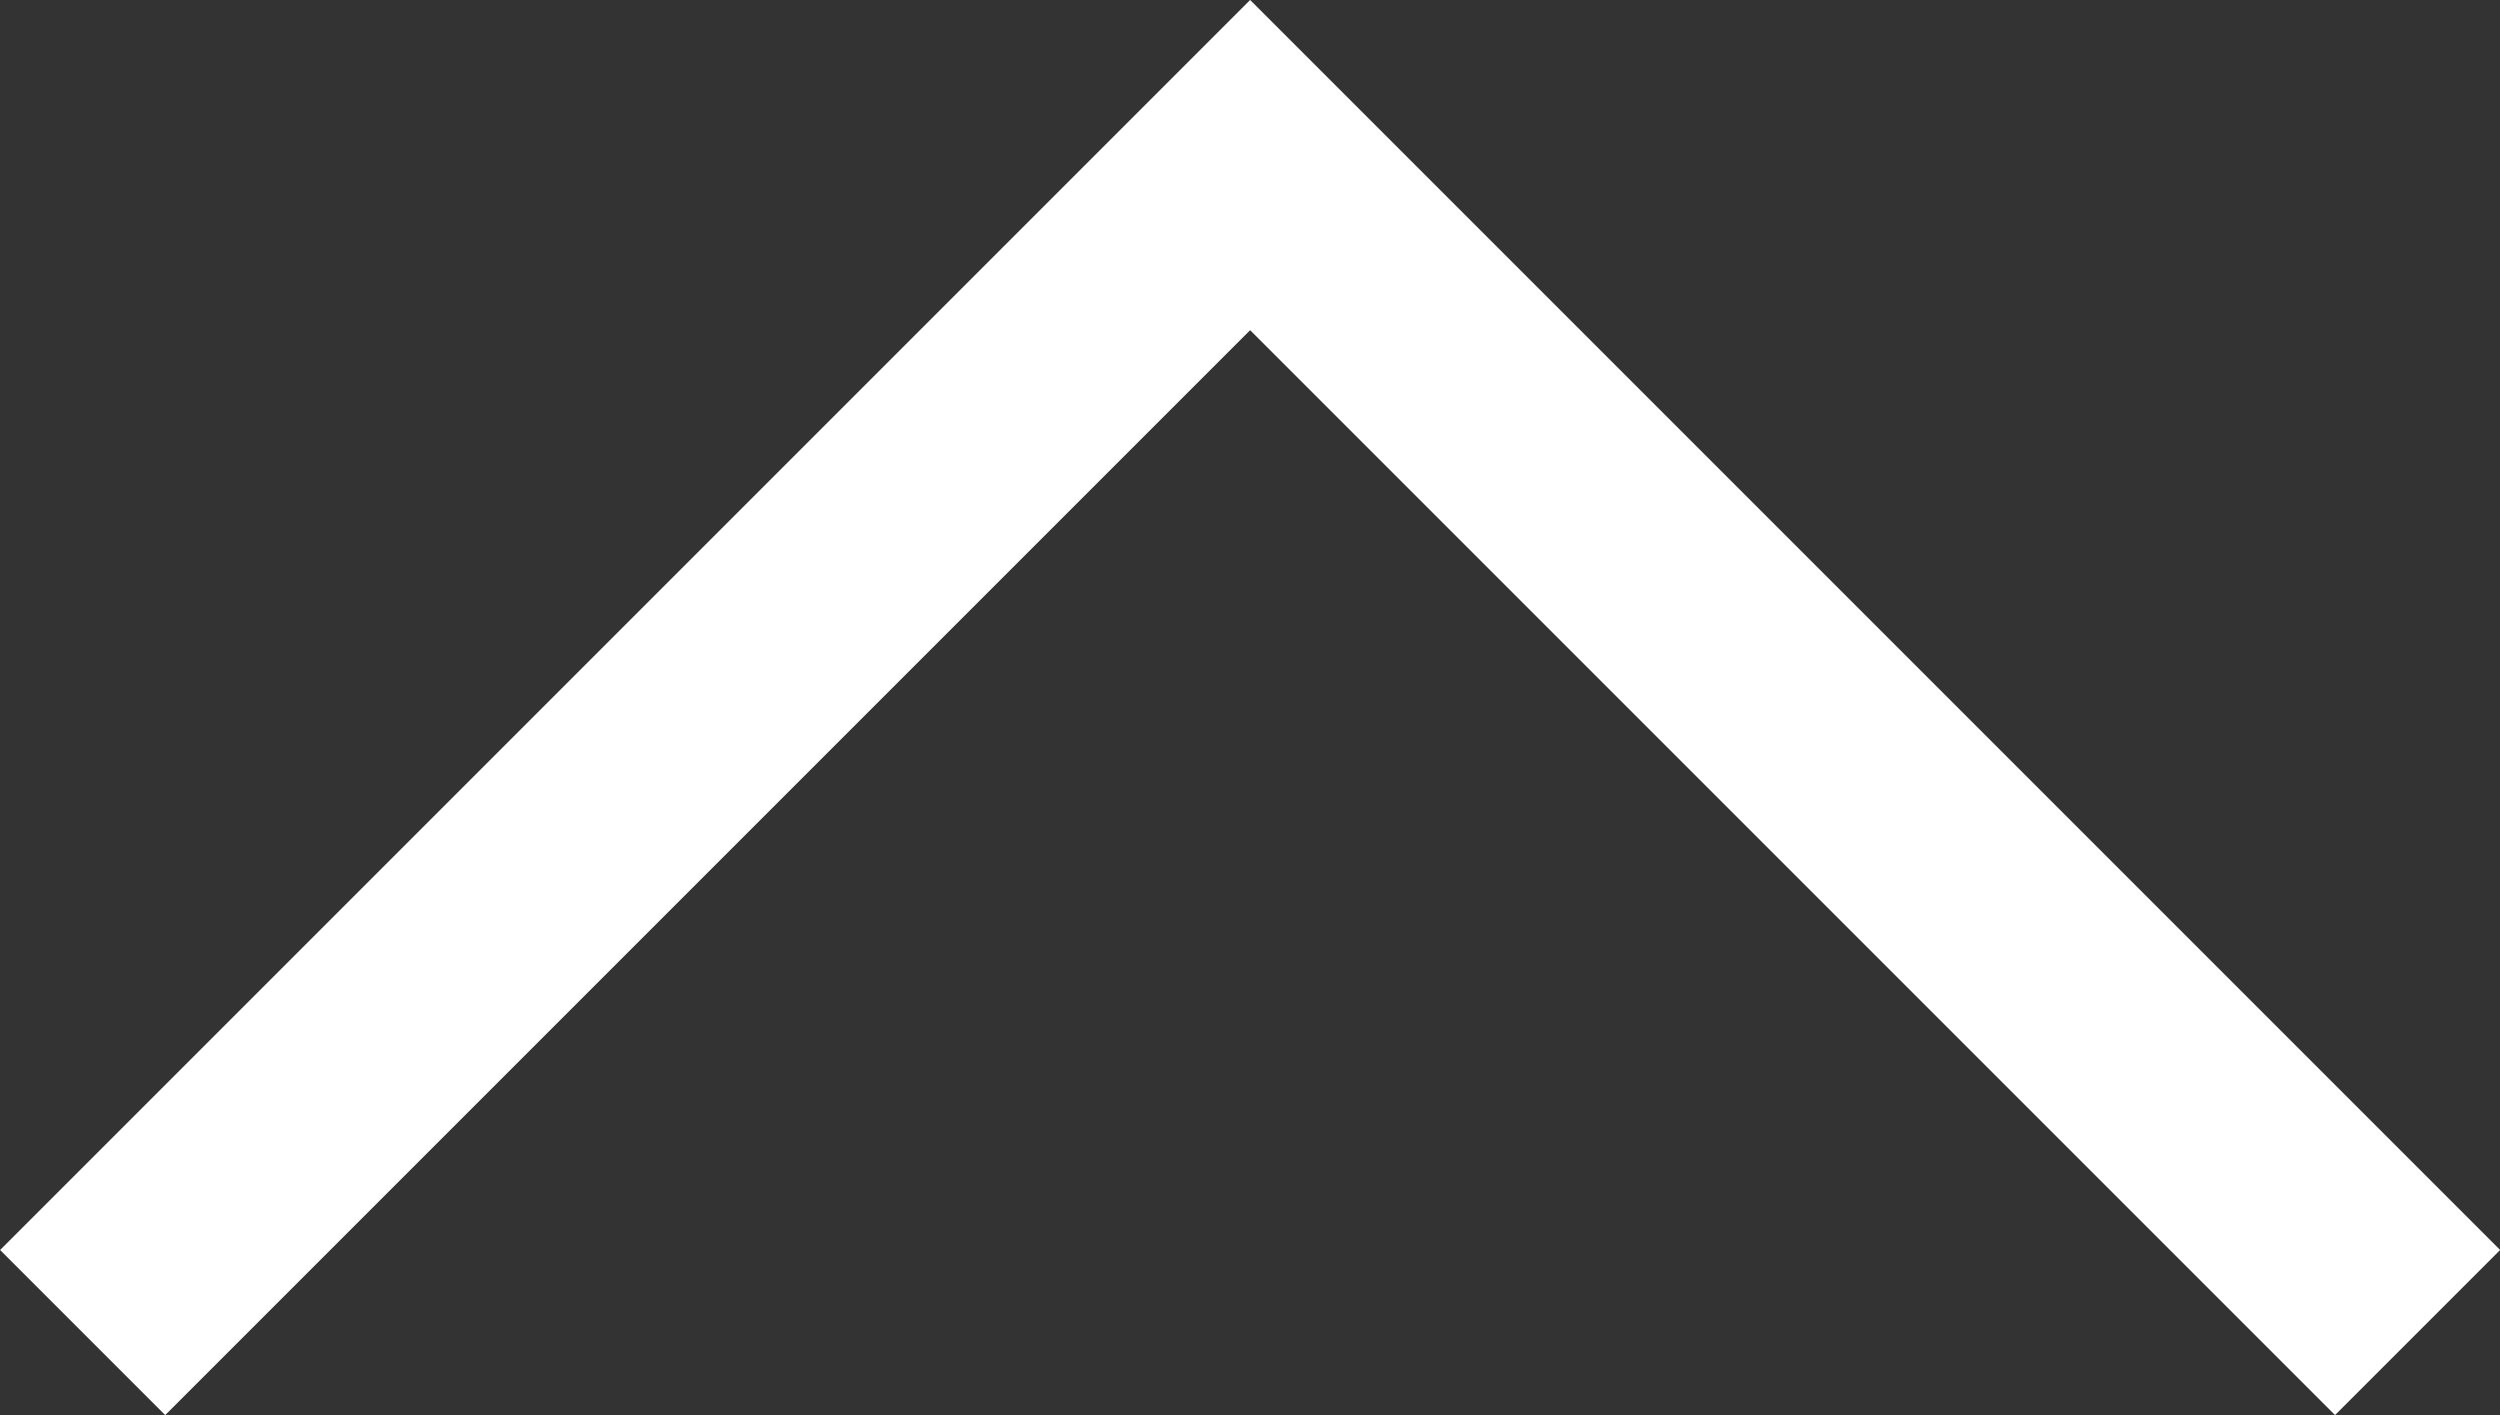 <svg xmlns="http://www.w3.org/2000/svg" width="10.707" height="6.061" viewBox="0 0 10.707 6.061">
  <rect x="0" y="0" width="10.707" height="6.061" fill="#333333" stroke="none"/>
  <path id="Path_51667" data-name="Path 51667" d="M0,5,5,0l5,5" transform="translate(0.354 0.707)" fill="none" stroke="#fff" stroke-width="1"/>
</svg>
